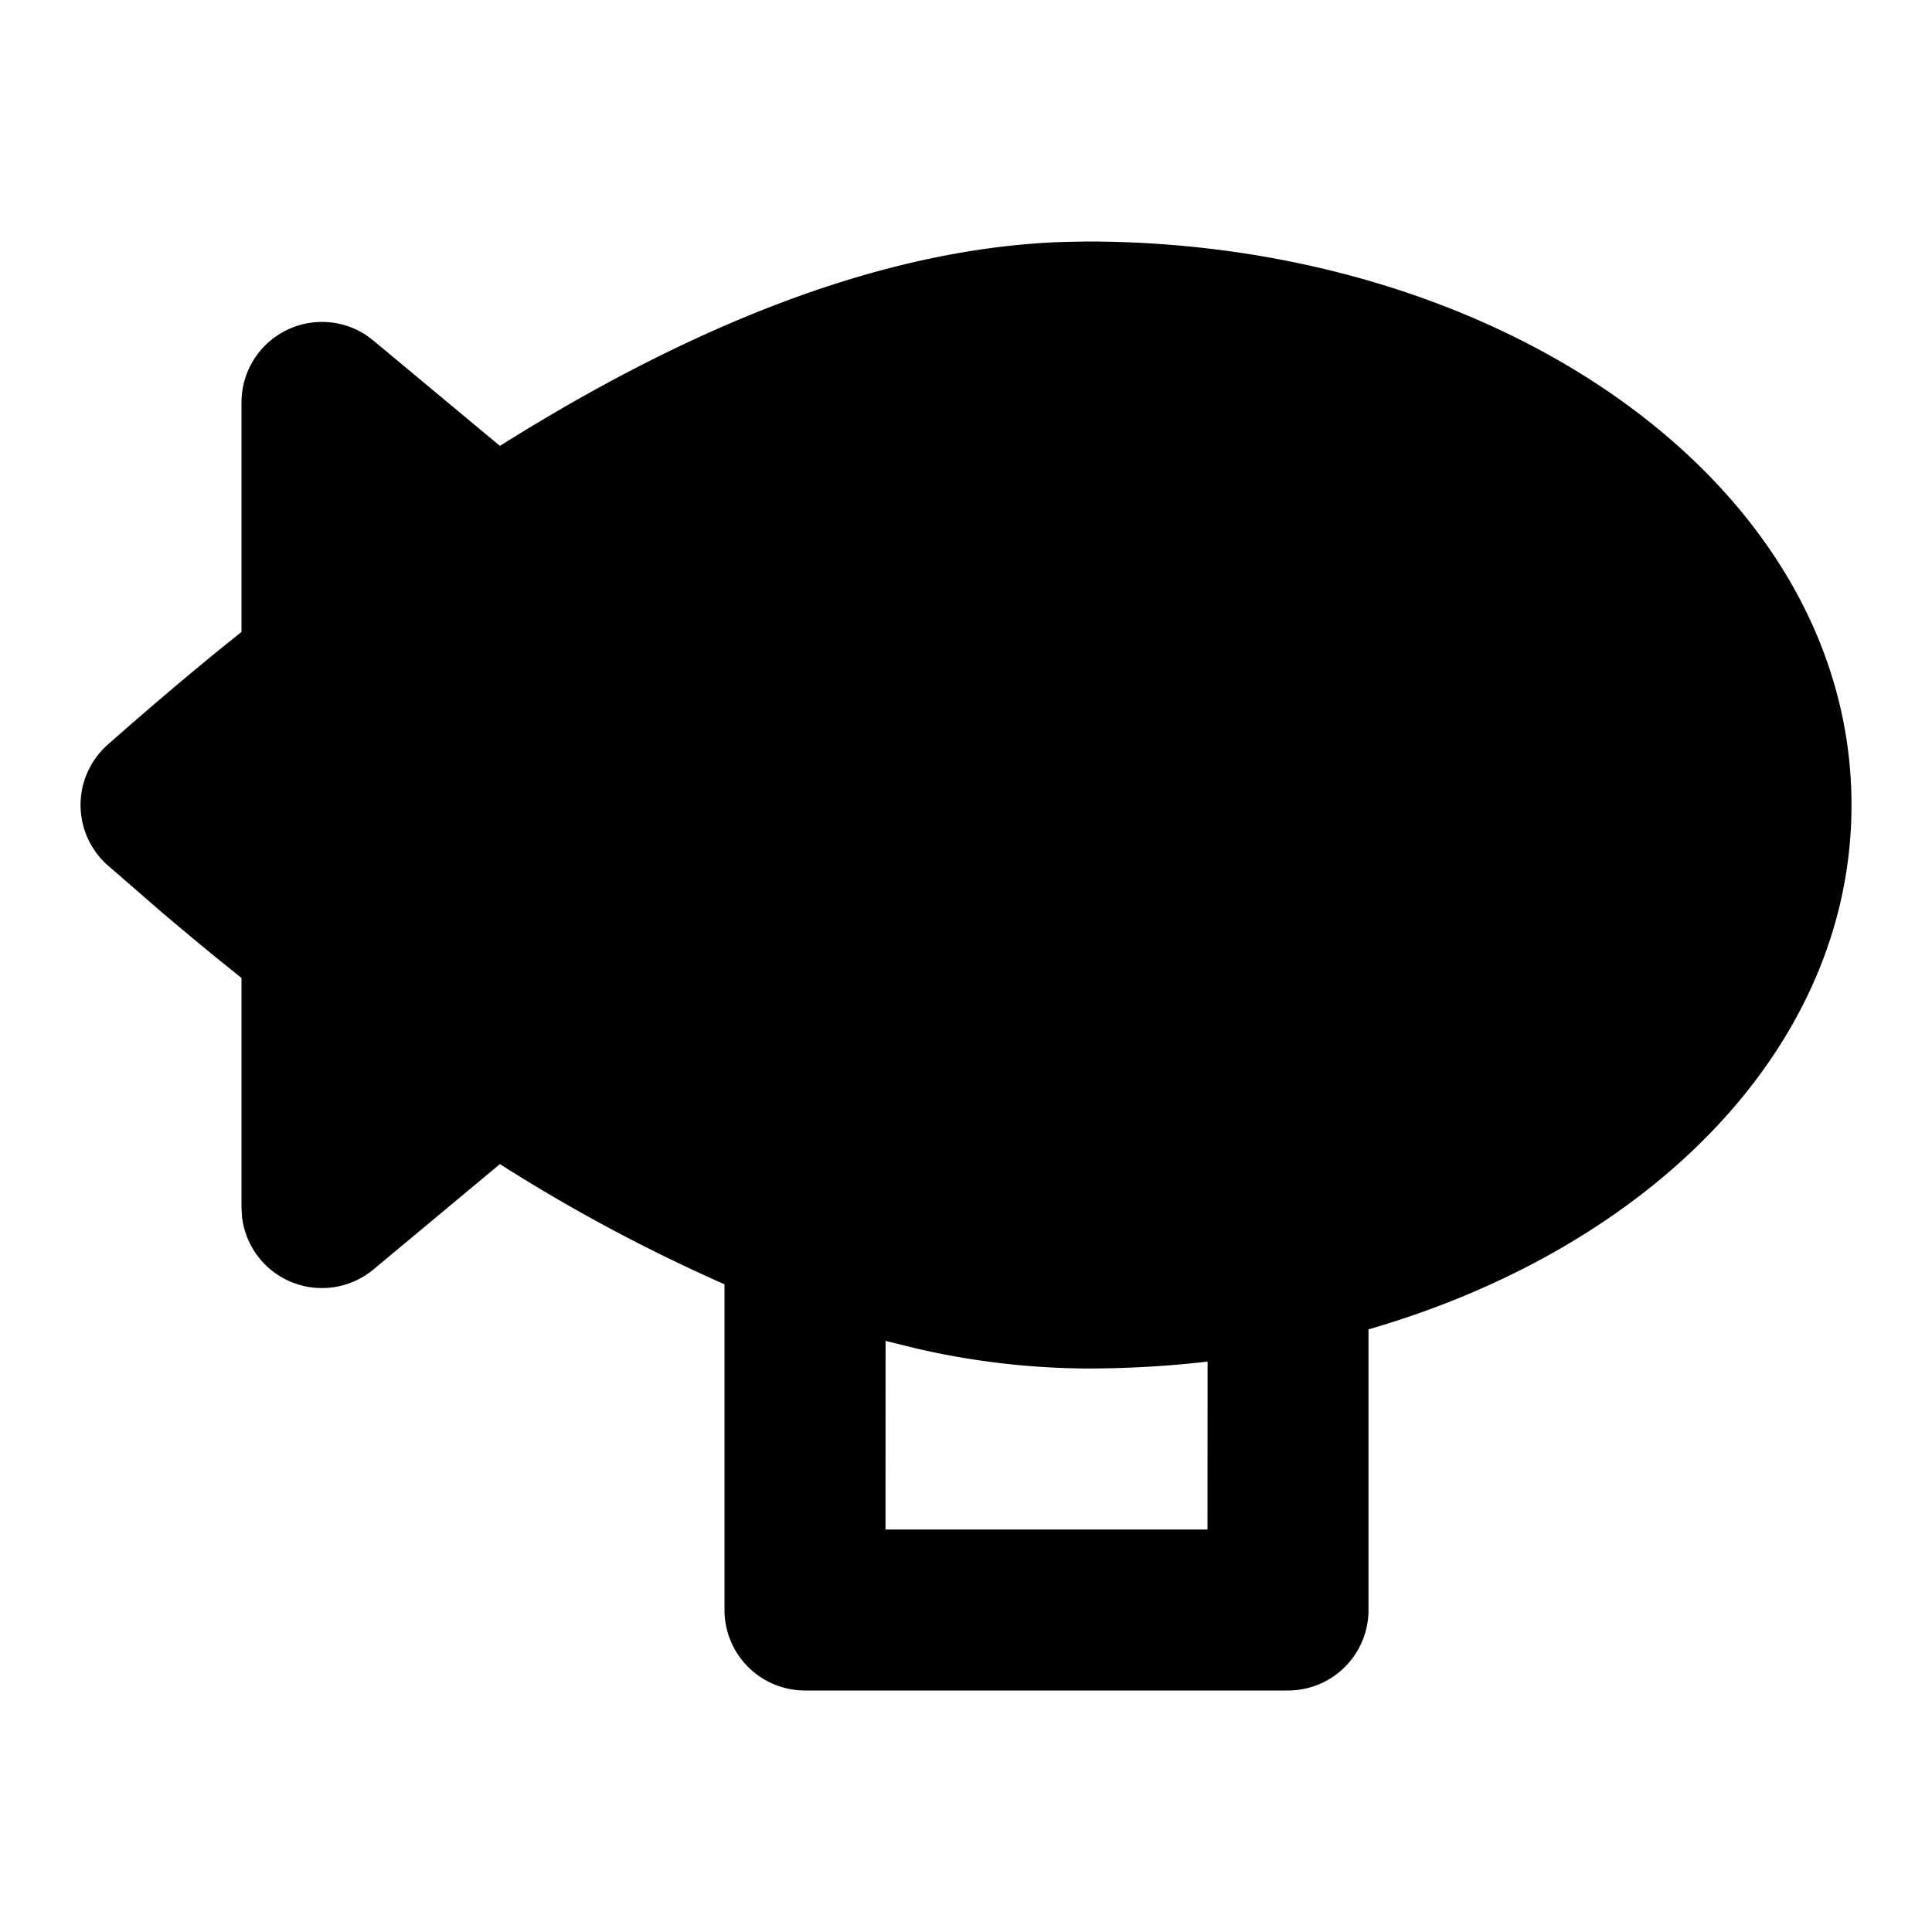 <!--
unicode: "fdc7"
version: "3.0"
-->
<svg
  xmlns="http://www.w3.org/2000/svg"
  width="24"
  height="24"
  viewBox="0 0 24 24"
  fill="currentColor"
>
  <path d="M13.5 3c5.187 0 9.5 3.044 9.5 7c0 3.017 -2.508 5.503 -6 6.514v3.486a1 1 0 0 1 -1 1h-6a1 1 0 0 1 -1 -1v-4.046a21 21 0 0 1 -2.66 -1.411l-.13 -.082l-1.57 1.308a1 1 0 0 1 -1.634 -.656l-.006 -.113v-2.851l-.31 -.25a47 47 0 0 1 -.682 -.568l-.67 -.582a1 1 0 0 1 0 -1.498a47 47 0 0 1 1.351 -1.151l.311 -.25v-2.85a1 1 0 0 1 1.55 -.836l.09 .068l1.57 1.307l.128 -.08c2.504 -1.553 4.784 -2.378 6.853 -2.453zm-2.499 13.657l-.001 2.343h4l.001 -2.086q -.735 .086 -1.501 .086a9.6 9.6 0 0 1 -2.13 -.252z" />
</svg>

